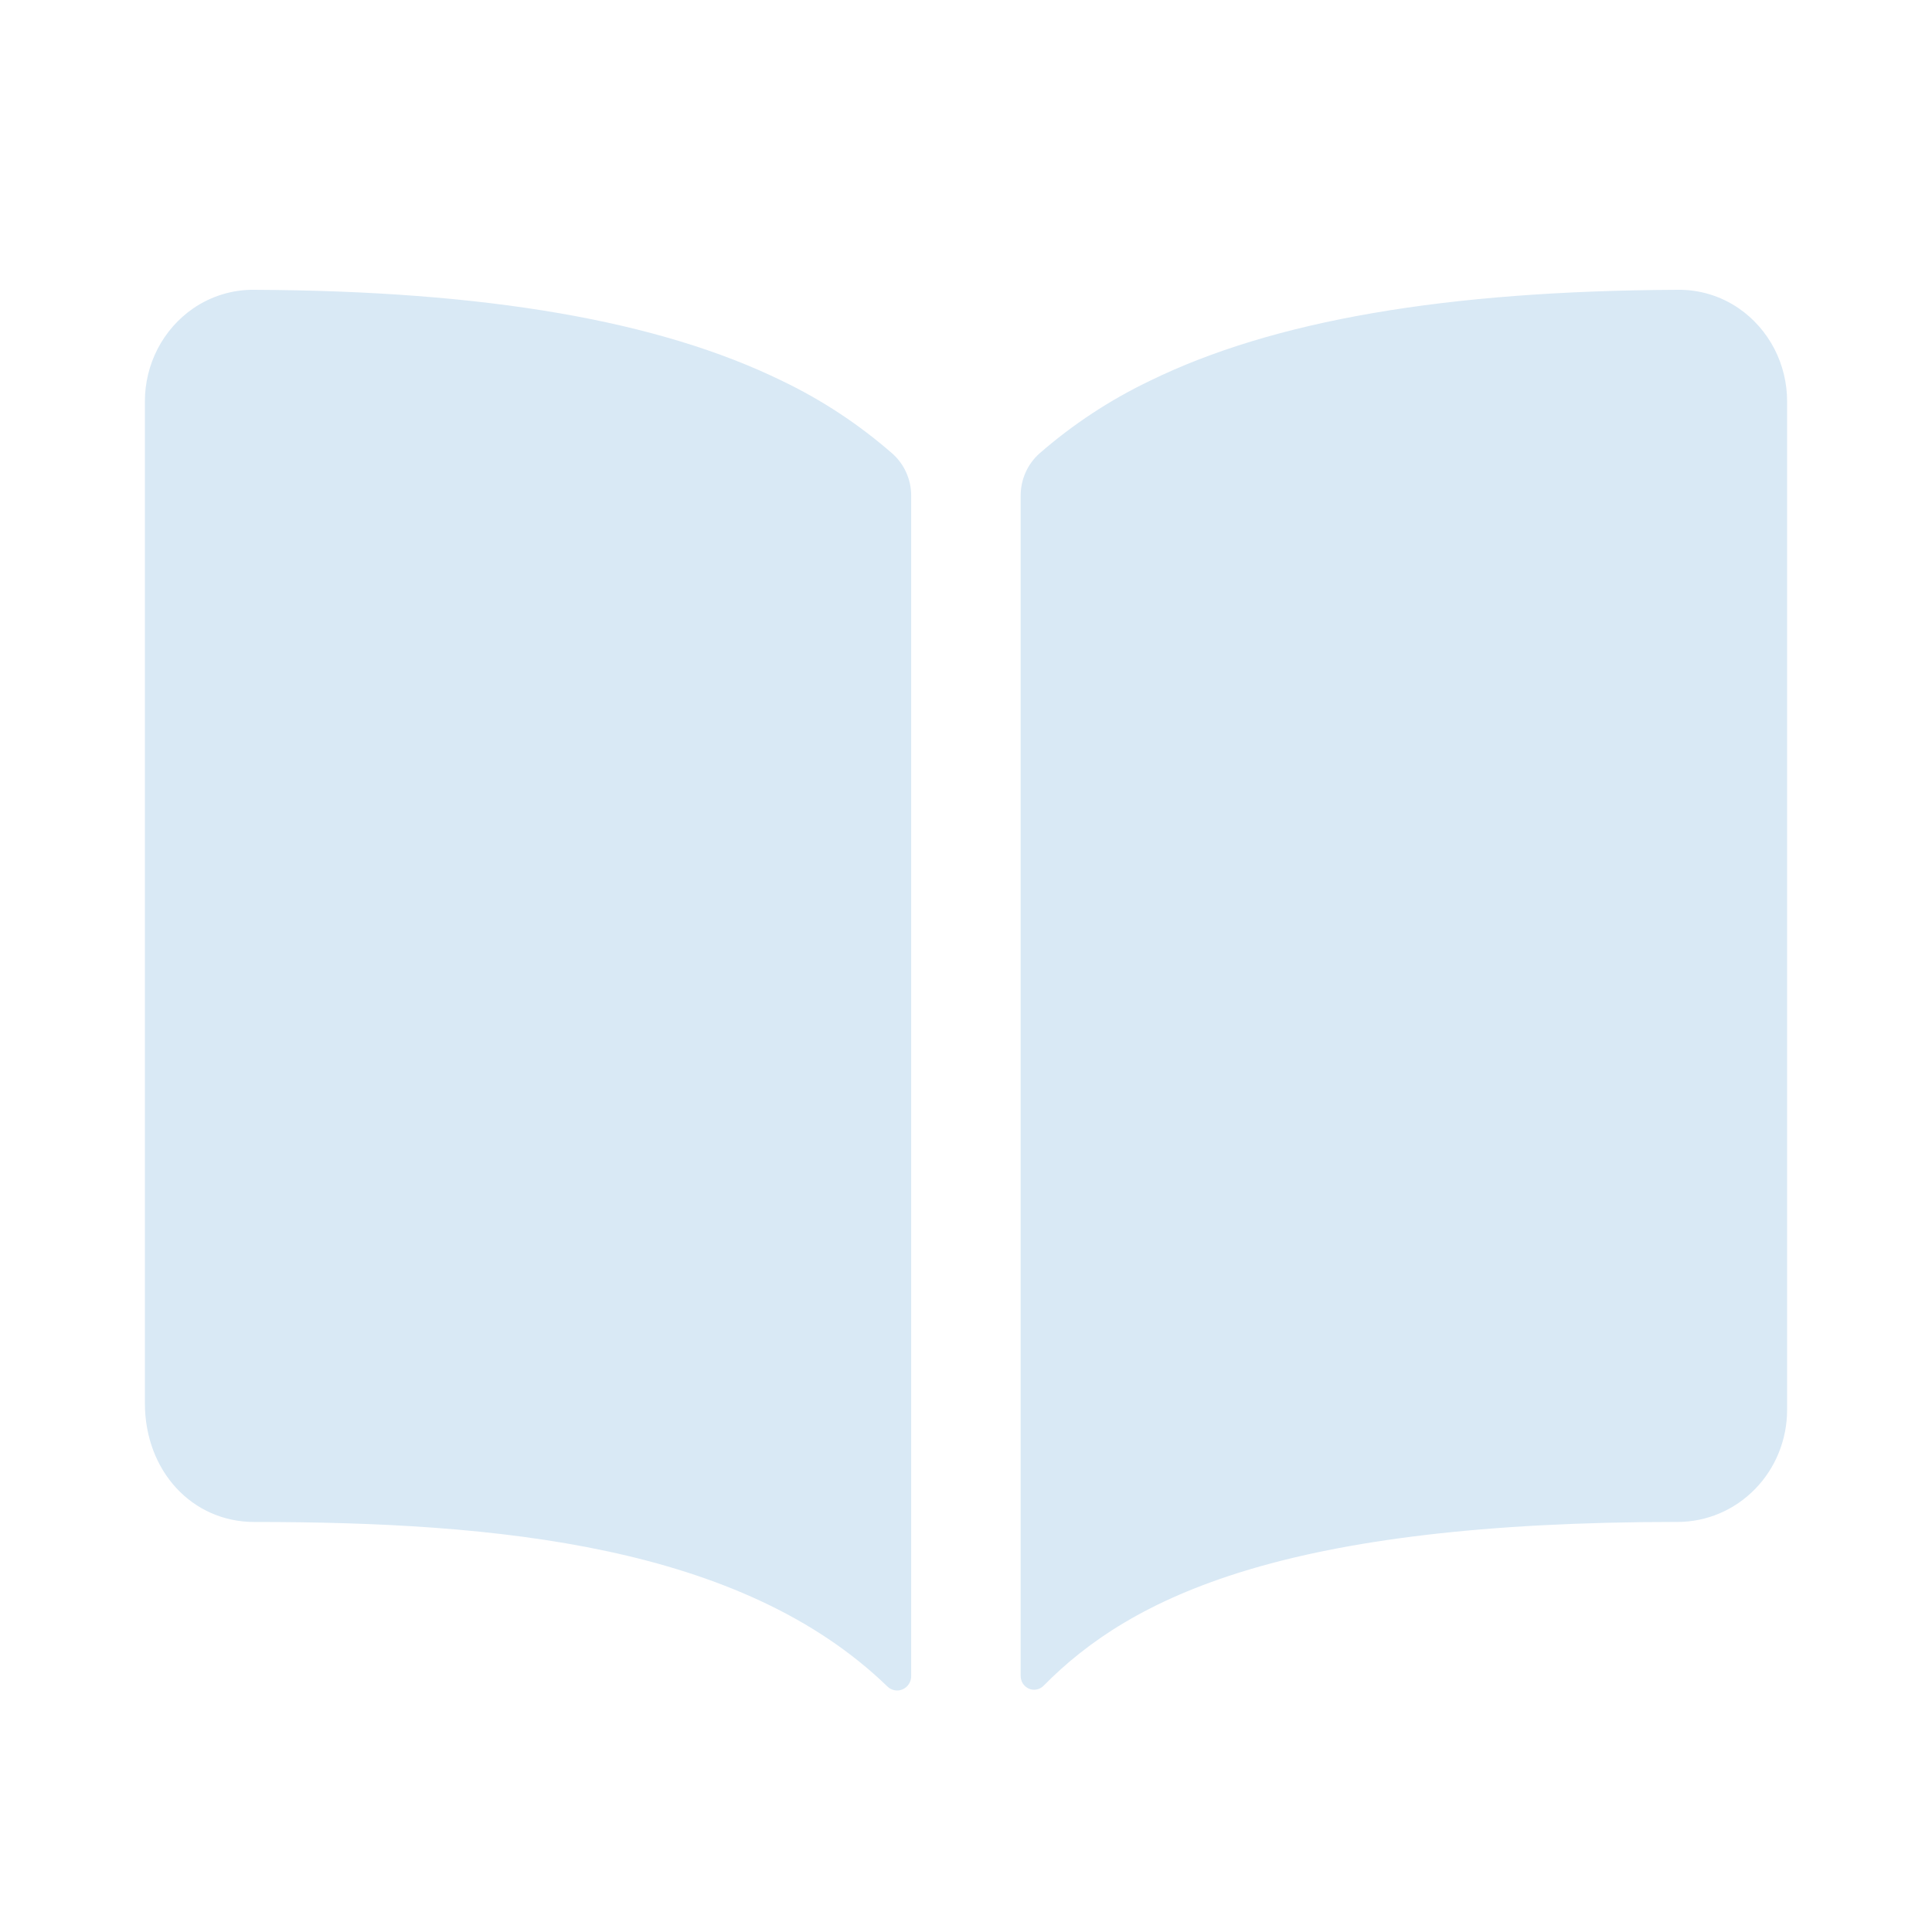 <svg width="40" height="40" viewBox="0 0 40 40" fill="none" xmlns="http://www.w3.org/2000/svg">
<g id="book">
<path id="Vector" d="M16.191 7.885C13.632 6.635 10.055 6.022 5.266 6C4.815 5.994 4.372 6.129 3.997 6.387C3.69 6.599 3.438 6.886 3.264 7.222C3.09 7.558 2.999 7.933 3 8.313V29.052C3 30.453 3.975 31.511 5.266 31.511C10.3 31.511 15.35 31.992 18.374 34.918C18.415 34.958 18.467 34.985 18.523 34.995C18.579 35.006 18.637 34.999 18.69 34.975C18.742 34.952 18.787 34.914 18.818 34.865C18.849 34.816 18.866 34.759 18.865 34.701V10.264C18.866 10.099 18.831 9.936 18.764 9.786C18.698 9.636 18.6 9.502 18.479 9.394C17.786 8.788 17.016 8.28 16.191 7.885ZM36 6.384C35.625 6.127 35.182 5.993 34.731 6C29.942 6.022 26.365 6.632 23.806 7.885C22.981 8.28 22.211 8.786 21.518 9.391C21.397 9.5 21.299 9.633 21.233 9.783C21.166 9.933 21.132 10.096 21.132 10.261V34.699C21.132 34.755 21.148 34.81 21.178 34.857C21.209 34.904 21.252 34.94 21.302 34.962C21.353 34.984 21.409 34.99 21.462 34.979C21.516 34.969 21.566 34.942 21.605 34.903C23.423 33.054 26.614 31.509 34.733 31.51C35.335 31.51 35.911 31.265 36.336 30.83C36.761 30.395 37 29.805 37 29.19V8.313C37.001 7.933 36.91 7.557 36.736 7.221C36.561 6.885 36.309 6.597 36 6.384Z" fill="#D9E9F5"/>
</g>
</svg>
